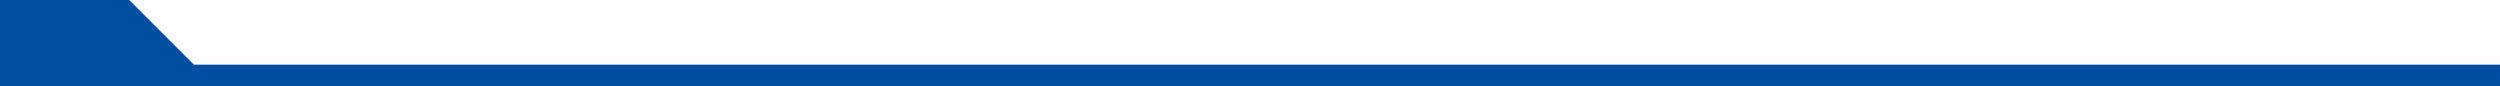 <?xml version="1.0" encoding="utf-8"?>
<svg version="1.1" id="" xmlns="http://www.w3.org/2000/svg" xmlns:xlink="http://www.w3.org/1999/xlink" x="0px" y="0px" viewBox="0 0 580 20" style="enable-background:new 0 0 580 20;" xml:space="preserve">
<style type="text/css">.st0{fill-rule:evenodd;clip-rule:evenodd;fill:#004ea1;}</style>
<polygon class="st0" points="45,15 30,0 0,0 0,15 0,20 0,20 580,20 580,15 "/>
</svg>
